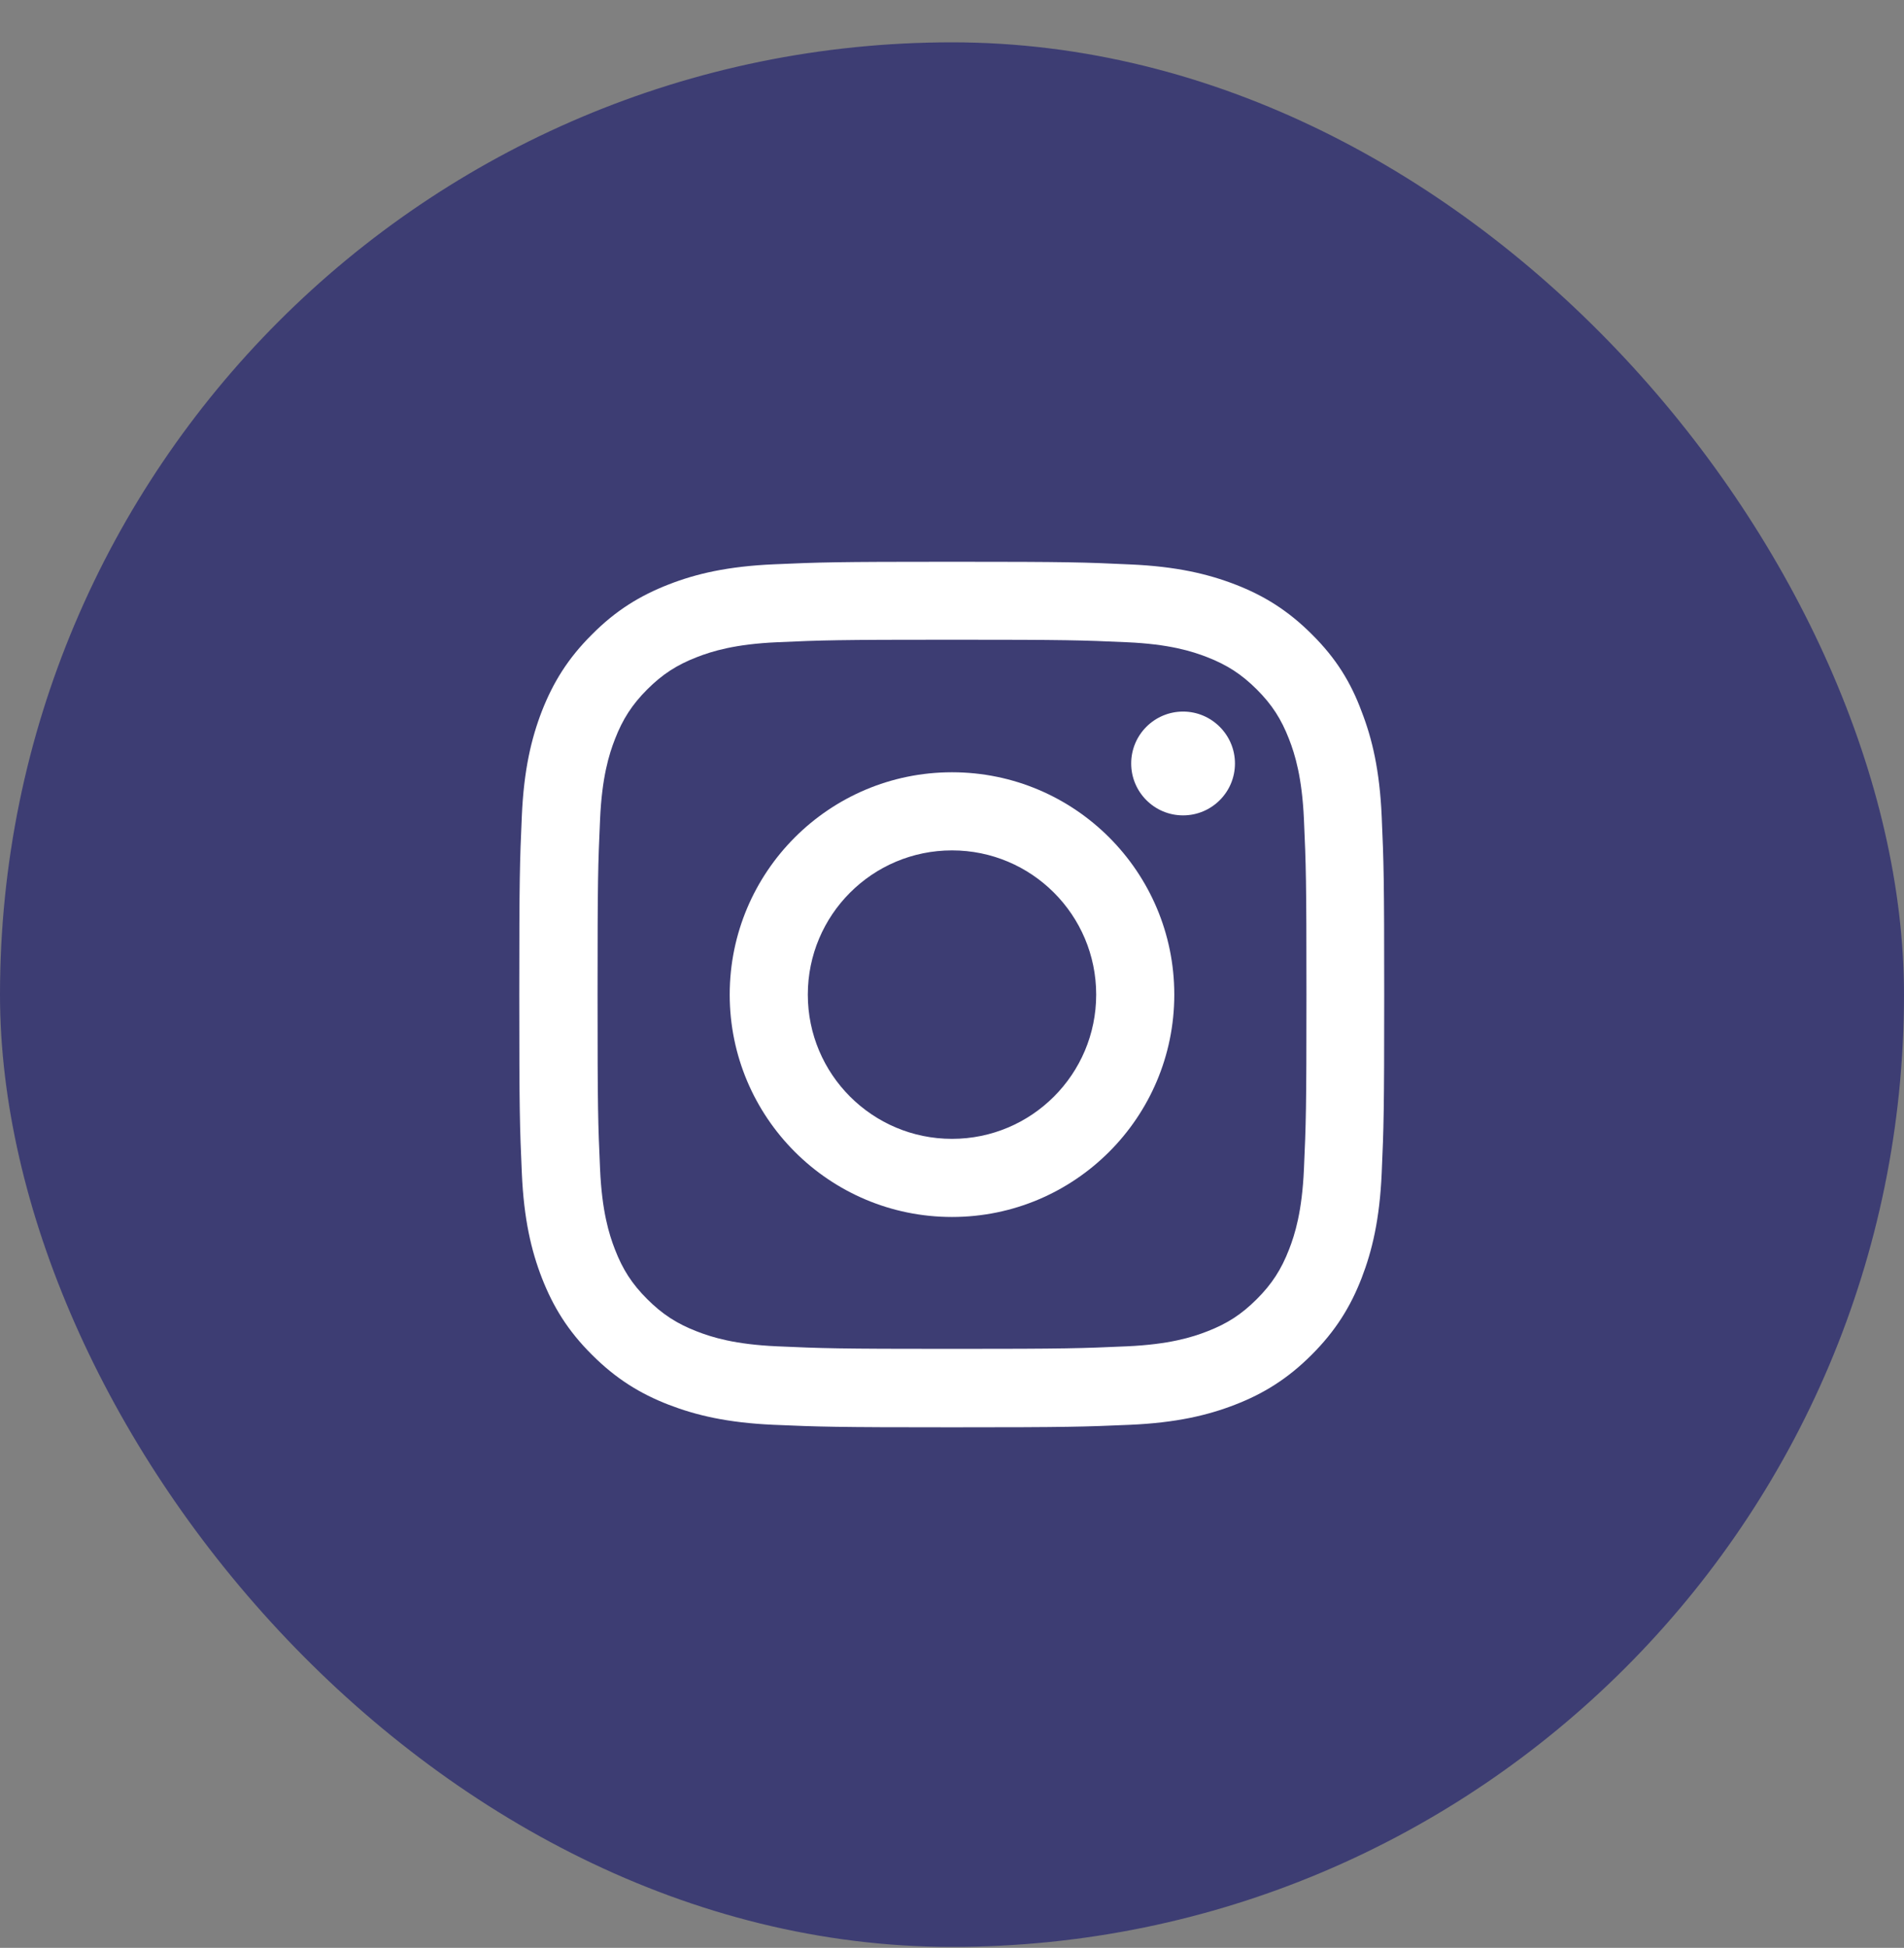 <svg width="44" height="45" viewBox="0 0 44 45" fill="none" xmlns="http://www.w3.org/2000/svg">
<rect x="0" y="0" width="44" height="45" fill="#808080" stroke="none"/>
<rect y="0.978" width="44" height="44" rx="22" fill="#3D3D73"/>
<g clip-path="url(#clip0_6229_2149)">
<path d="M22 14.779C24.672 14.779 24.988 14.79 26.039 14.837C27.016 14.88 27.543 15.044 27.895 15.181C28.359 15.361 28.695 15.58 29.043 15.927C29.395 16.279 29.609 16.611 29.789 17.076C29.926 17.427 30.09 17.959 30.133 18.931C30.18 19.986 30.191 20.302 30.191 22.97C30.191 25.642 30.18 25.959 30.133 27.009C30.09 27.986 29.926 28.513 29.789 28.865C29.609 29.33 29.391 29.666 29.043 30.013C28.691 30.365 28.359 30.58 27.895 30.759C27.543 30.896 27.012 31.06 26.039 31.103C24.984 31.15 24.668 31.162 22 31.162C19.328 31.162 19.012 31.15 17.961 31.103C16.984 31.06 16.457 30.896 16.105 30.759C15.641 30.58 15.305 30.361 14.957 30.013C14.605 29.662 14.391 29.33 14.211 28.865C14.074 28.513 13.91 27.982 13.867 27.009C13.82 25.955 13.809 25.638 13.809 22.97C13.809 20.298 13.82 19.982 13.867 18.931C13.91 17.955 14.074 17.427 14.211 17.076C14.391 16.611 14.609 16.275 14.957 15.927C15.309 15.576 15.641 15.361 16.105 15.181C16.457 15.044 16.988 14.88 17.961 14.837C19.012 14.79 19.328 14.779 22 14.779ZM22 12.978C19.285 12.978 18.945 12.99 17.879 13.037C16.816 13.084 16.086 13.255 15.453 13.502C14.793 13.759 14.234 14.099 13.68 14.658C13.121 15.212 12.781 15.771 12.523 16.427C12.277 17.064 12.105 17.791 12.059 18.853C12.012 19.923 12 20.263 12 22.978C12 25.693 12.012 26.033 12.059 27.099C12.105 28.162 12.277 28.892 12.523 29.525C12.781 30.185 13.121 30.744 13.68 31.298C14.234 31.853 14.793 32.197 15.449 32.451C16.086 32.697 16.812 32.869 17.875 32.916C18.941 32.962 19.281 32.974 21.996 32.974C24.711 32.974 25.051 32.962 26.117 32.916C27.18 32.869 27.91 32.697 28.543 32.451C29.199 32.197 29.758 31.853 30.312 31.298C30.867 30.744 31.211 30.185 31.465 29.529C31.711 28.892 31.883 28.166 31.93 27.103C31.977 26.037 31.988 25.697 31.988 22.982C31.988 20.267 31.977 19.927 31.93 18.861C31.883 17.798 31.711 17.068 31.465 16.435C31.219 15.771 30.879 15.212 30.32 14.658C29.766 14.103 29.207 13.759 28.551 13.505C27.914 13.259 27.188 13.087 26.125 13.04C25.055 12.99 24.715 12.978 22 12.978Z" fill="white"/>
<path d="M22 17.841C19.164 17.841 16.863 20.142 16.863 22.978C16.863 25.814 19.164 28.115 22 28.115C24.836 28.115 27.137 25.814 27.137 22.978C27.137 20.142 24.836 17.841 22 17.841ZM22 26.31C20.16 26.31 18.668 24.818 18.668 22.978C18.668 21.138 20.16 19.646 22 19.646C23.84 19.646 25.332 21.138 25.332 22.978C25.332 24.818 23.84 26.31 22 26.31Z" fill="white"/>
<path d="M28.539 17.638C28.539 18.302 28 18.837 27.34 18.837C26.676 18.837 26.141 18.298 26.141 17.638C26.141 16.974 26.68 16.439 27.34 16.439C28 16.439 28.539 16.978 28.539 17.638Z" fill="white"/>
</g>
<defs>
<clipPath id="clip0_6229_2149">
<rect width="20" height="20" fill="white" transform="translate(12 12.978)"/>
</clipPath>
</defs>
</svg>
